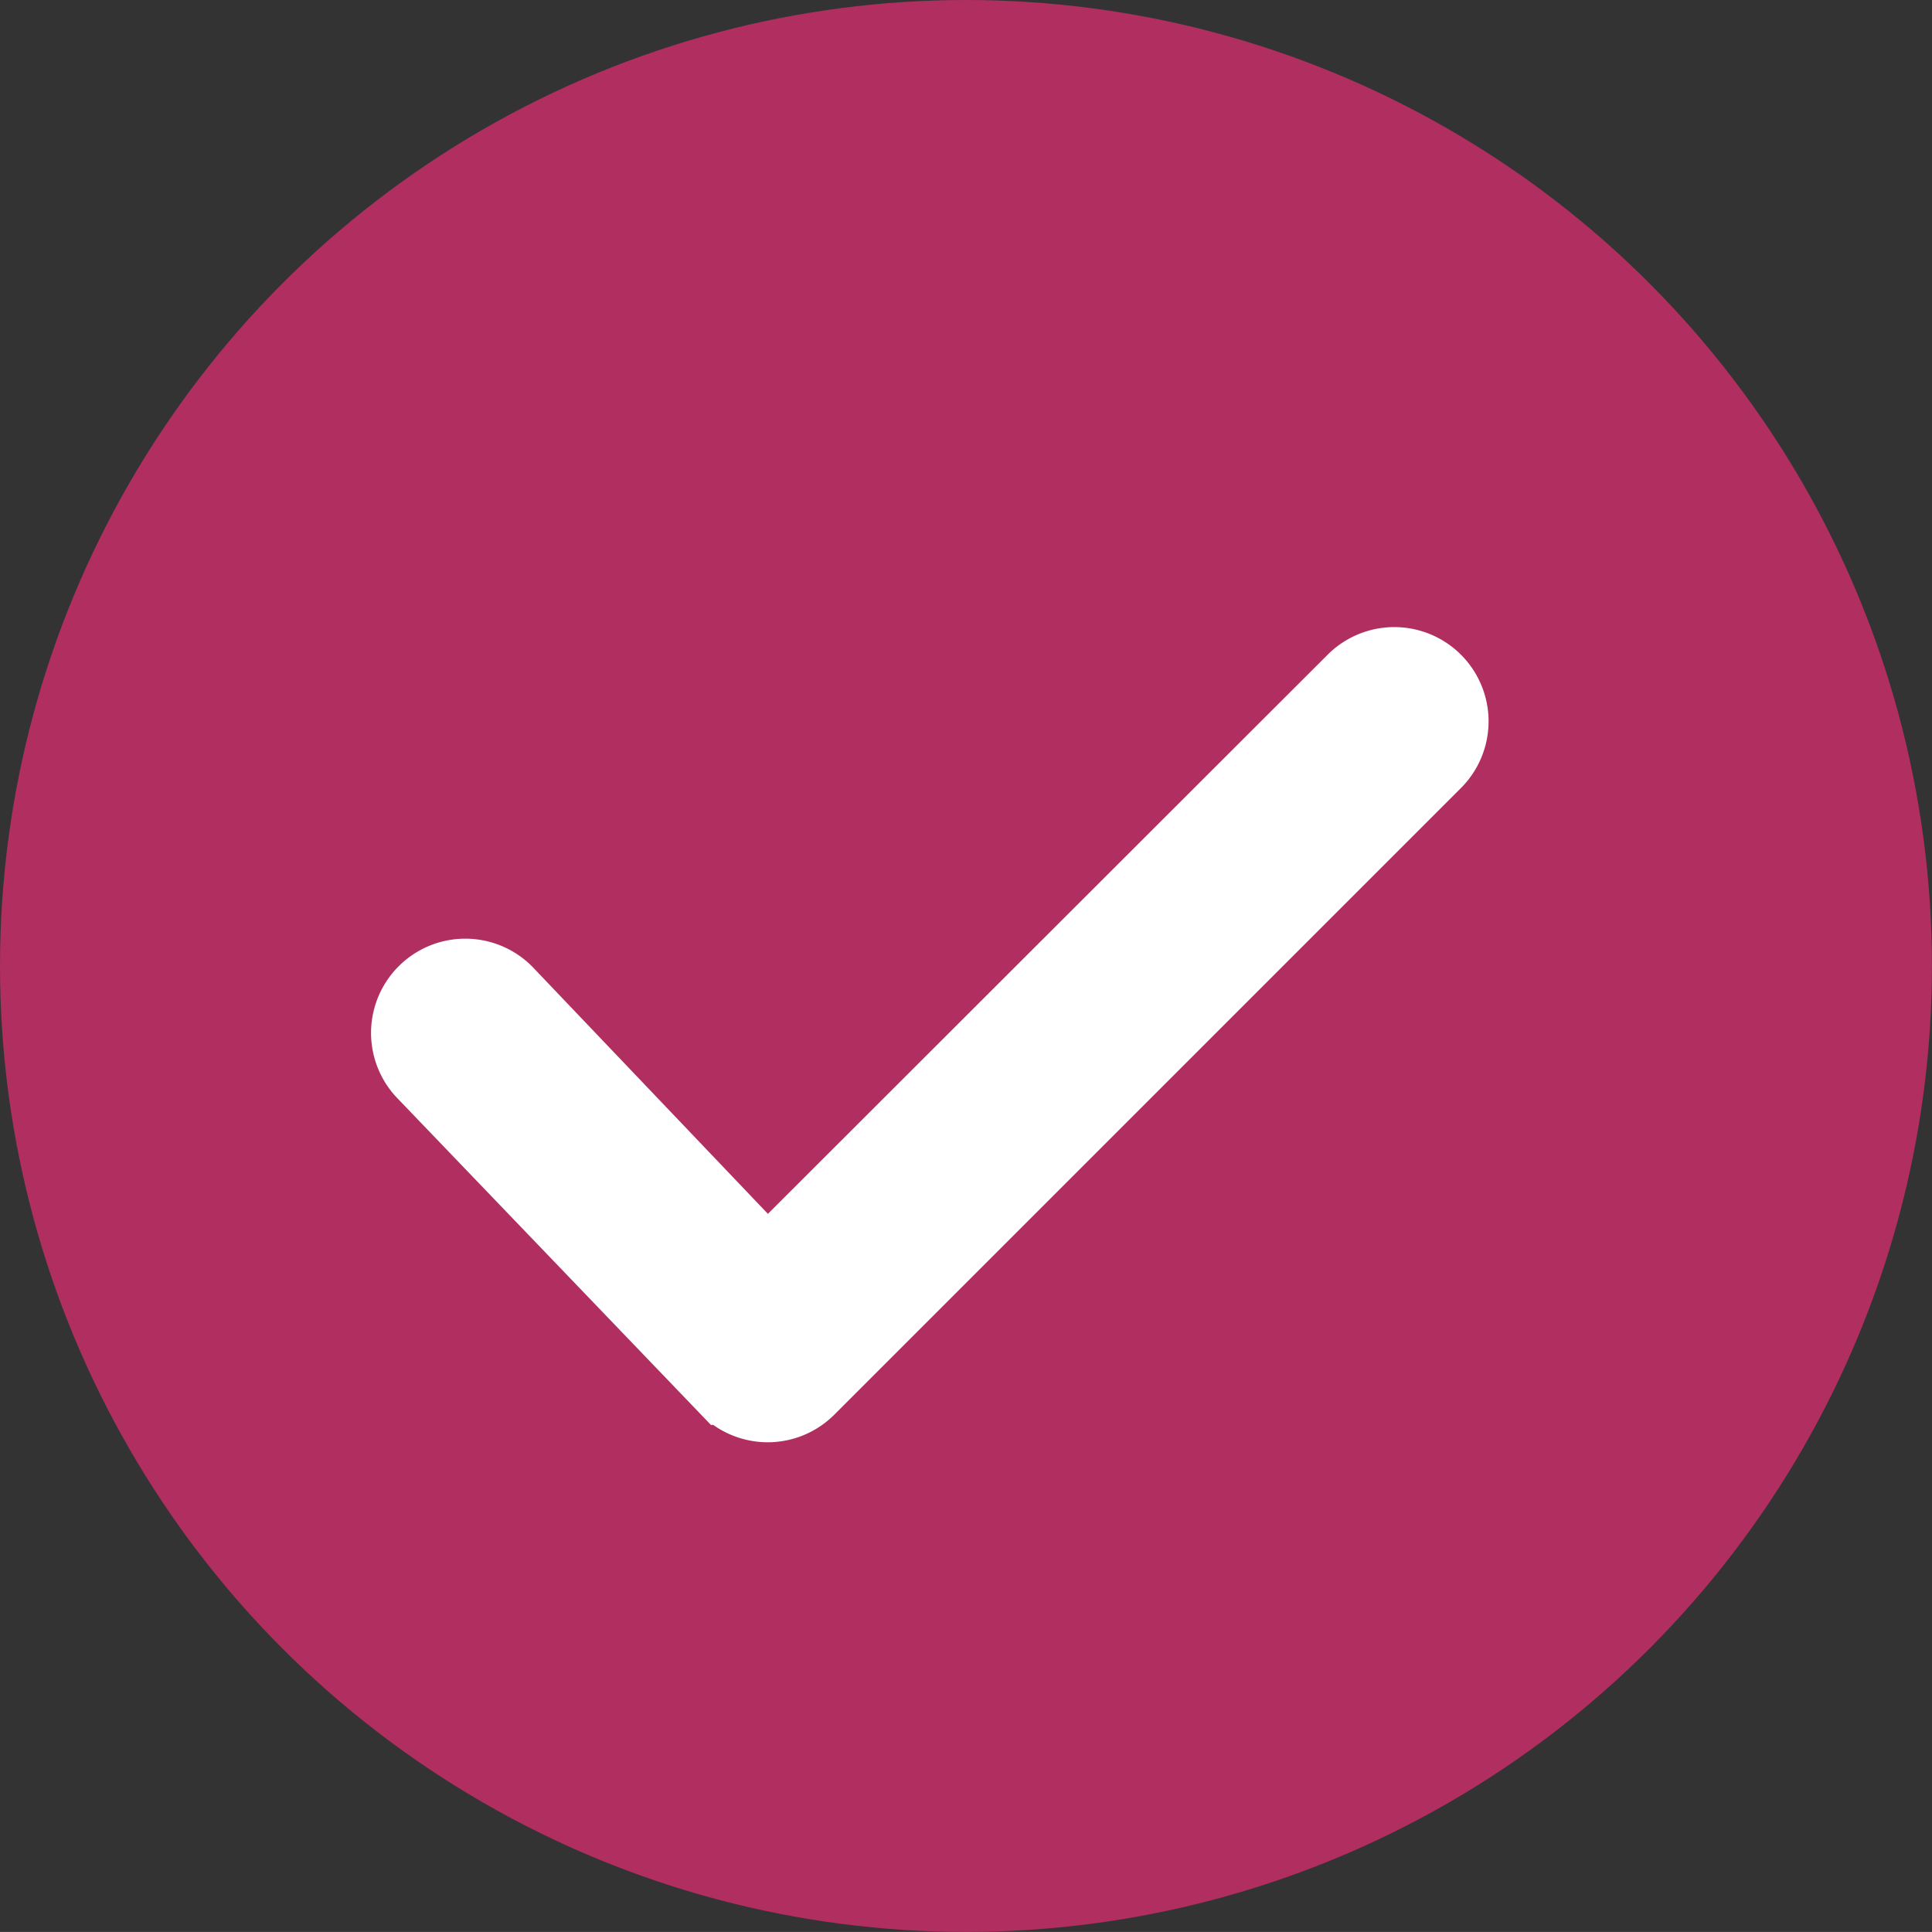 <svg xmlns="http://www.w3.org/2000/svg" width="27.471" height="27.47" viewBox="0 0 27.471 27.47"><rect x="0" y="0" width="27.471" height="27.47" fill="#333333" stroke="none"/><defs><style>.a{fill:#B02E60;}.b{fill:#fff;stroke:#fff;}</style></defs><g transform="translate(-704 -2836)"><circle class="a" cx="13.735" cy="13.735" r="13.735" transform="translate(704 2836)"/><path class="b" d="M7.58,14.3l-3.7-3.882a.84.84,0,0,0-1.188,1.188l4.3,4.48a.839.839,0,0,0,1.188,0l8.911-8.911A.84.84,0,0,0,15.9,5.989Z" transform="translate(707.33 2839.675)"/></g></svg>